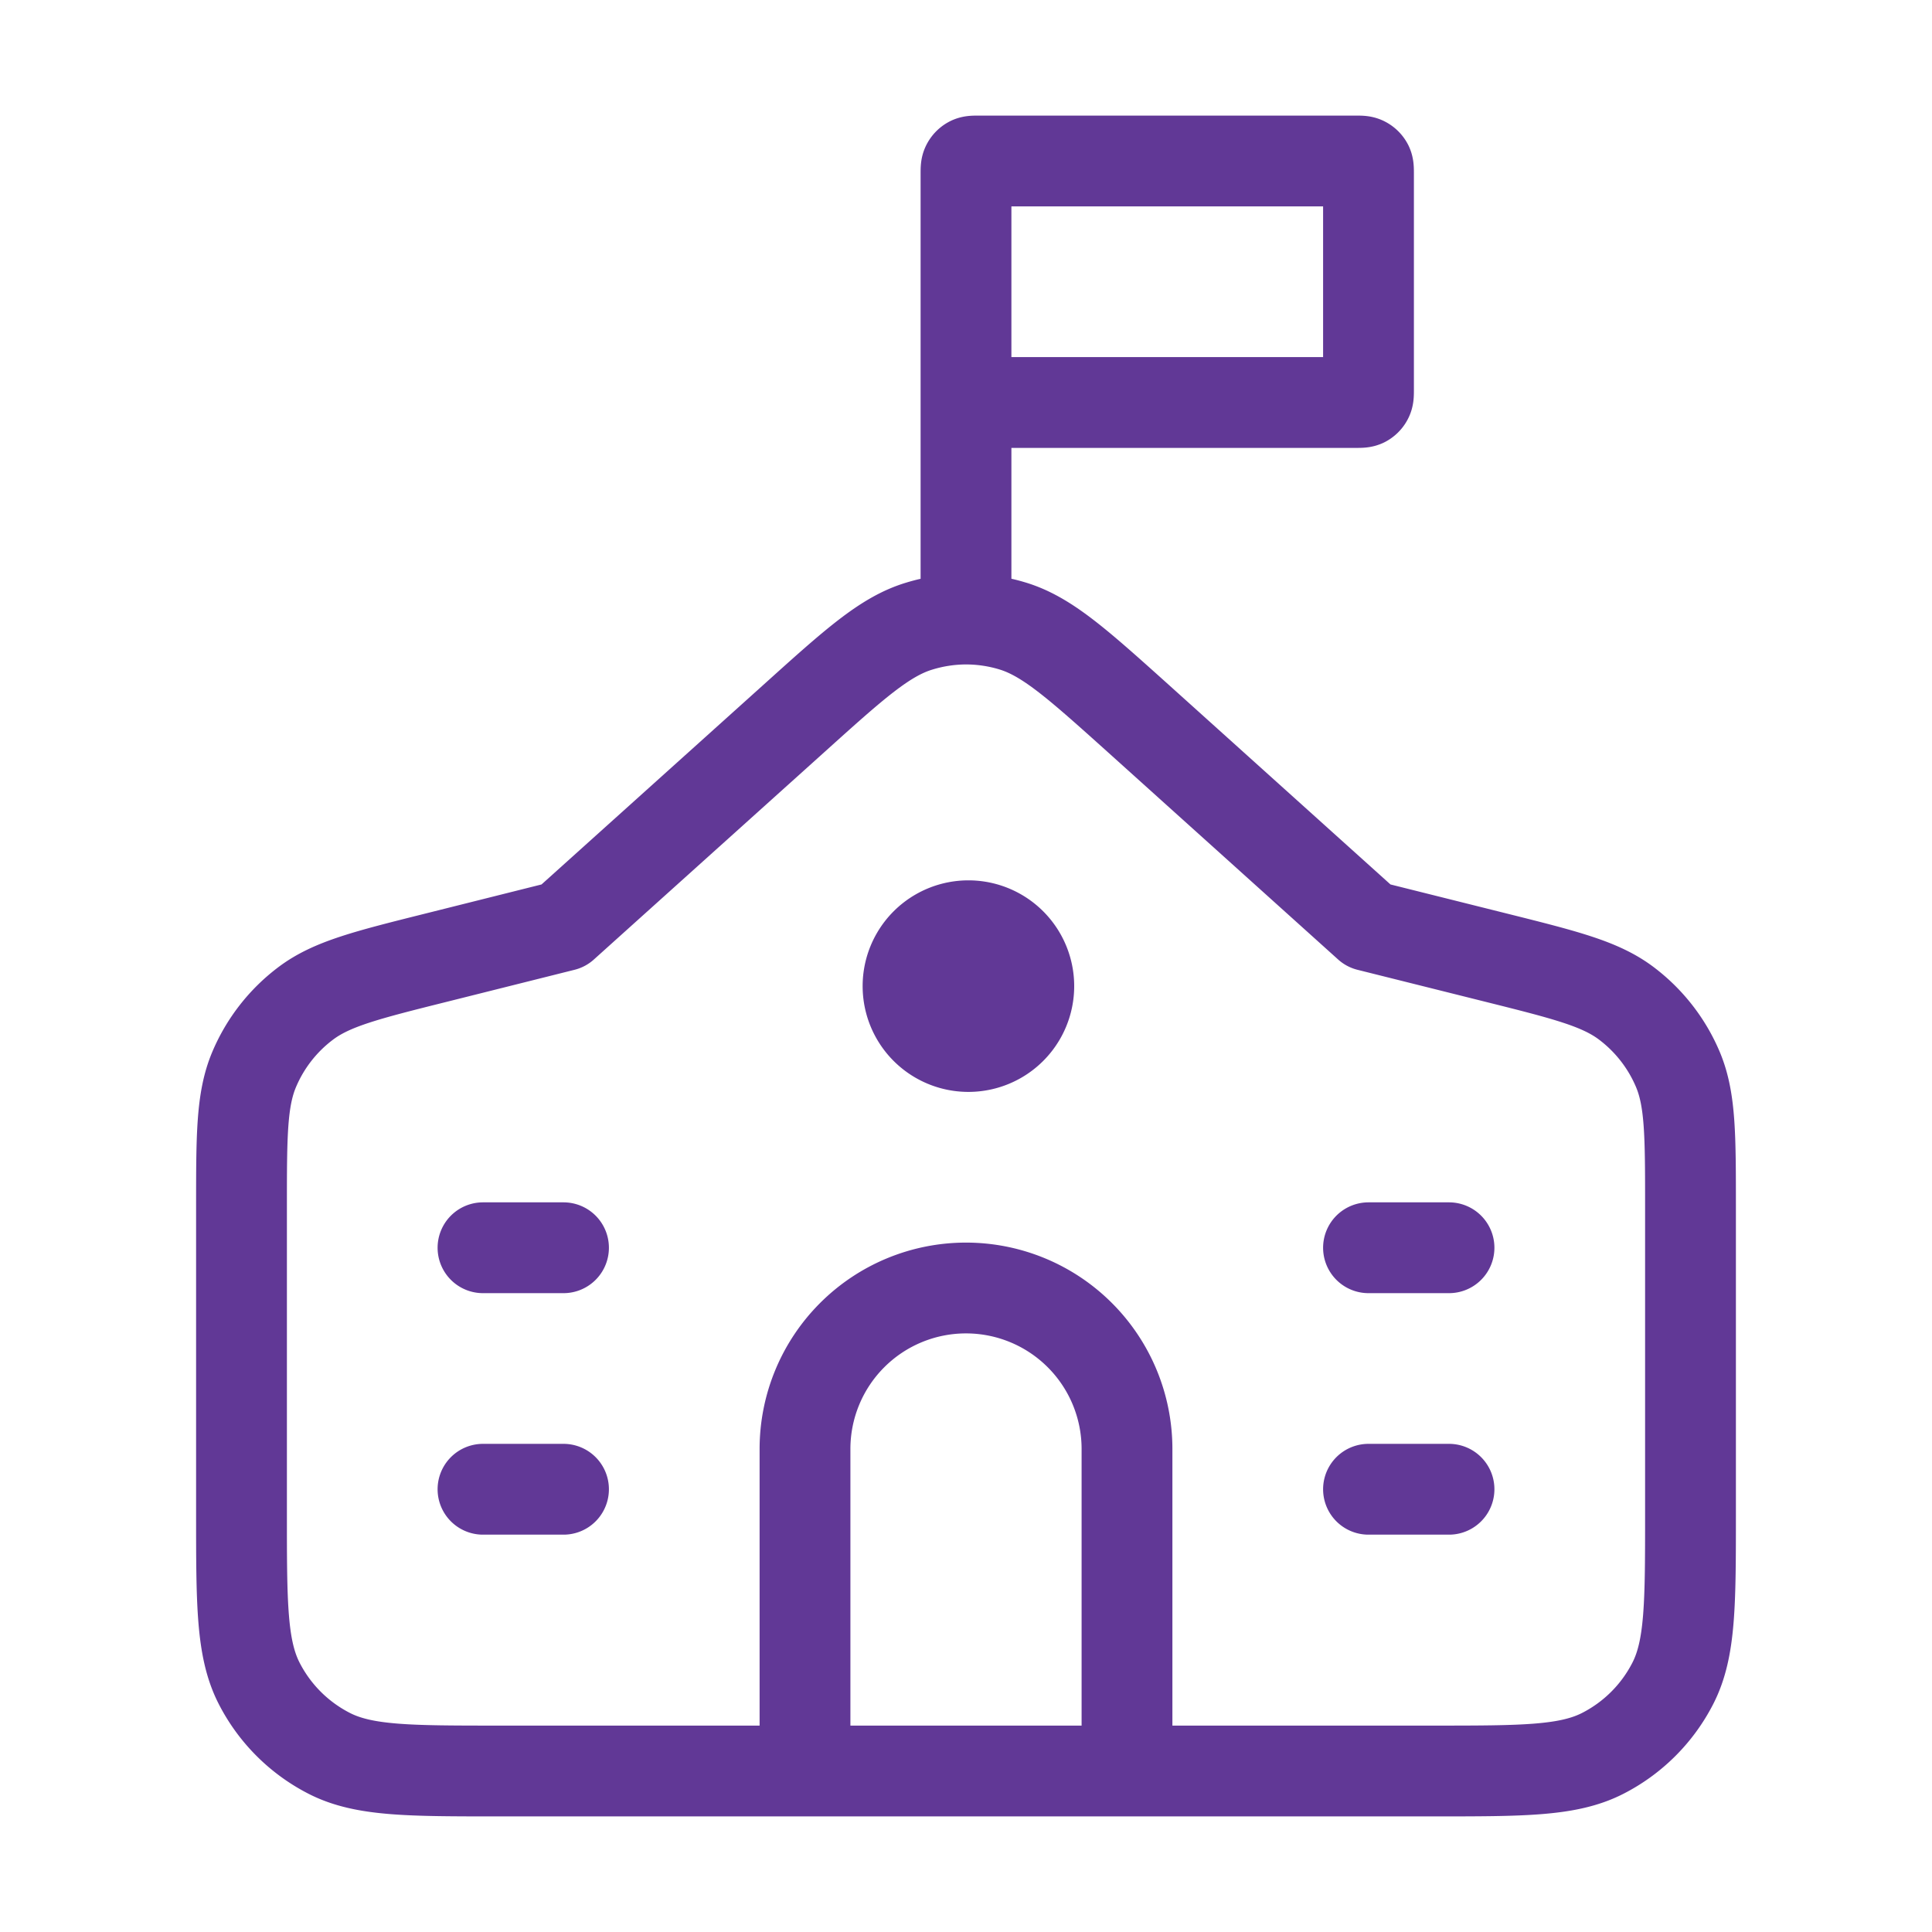 <svg viewBox="0 0 24 24" fill="none" xmlns="http://www.w3.org/2000/svg">
  <path d="M6 15.5h1m-1 3h1m10 0h1m-1-3h1M10 22v-4a2 2 0 114 0v4M12 5h4.84c.056 0 .084 0 .105-.01a.1.1 0 00.044-.045C17 4.924 17 4.896 17 4.84V2.16c0-.056 0-.084-.01-.105a.1.1 0 00-.045-.044C16.924 2 16.896 2 16.84 2h-4.68c-.056 0-.084 0-.105.01a.1.1 0 00-.044.045C12 2.076 12 2.104 12 2.16V5zm0 0v2.69m.03 4.56h.008M12 7.69a2 2 0 01.578.086c.428.13.806.47 1.563 1.15L17 11.5l1.576.394c.867.217 1.3.325 1.623.567.284.213.507.498.645.826C21 13.66 21 14.105 21 15v3.8c0 1.12 0 1.68-.218 2.108a2 2 0 01-.874.874C19.48 22 18.92 22 17.8 22H6.2c-1.12 0-1.68 0-2.108-.218a2 2 0 01-.874-.874C3 20.48 3 19.92 3 18.8V15c0-.894 0-1.34.156-1.712a2 2 0 01.645-.826c.323-.242.756-.35 1.623-.567L7 11.5l2.86-2.573c.756-.681 1.134-1.022 1.562-1.15A2 2 0 0112 7.69zm.03 5.31a.75.75 0 110-1.5.75.75 0 010 1.5z" stroke="#613896" stroke-width="1.128" stroke-linecap="round" stroke-linejoin="round"/>
</svg>

